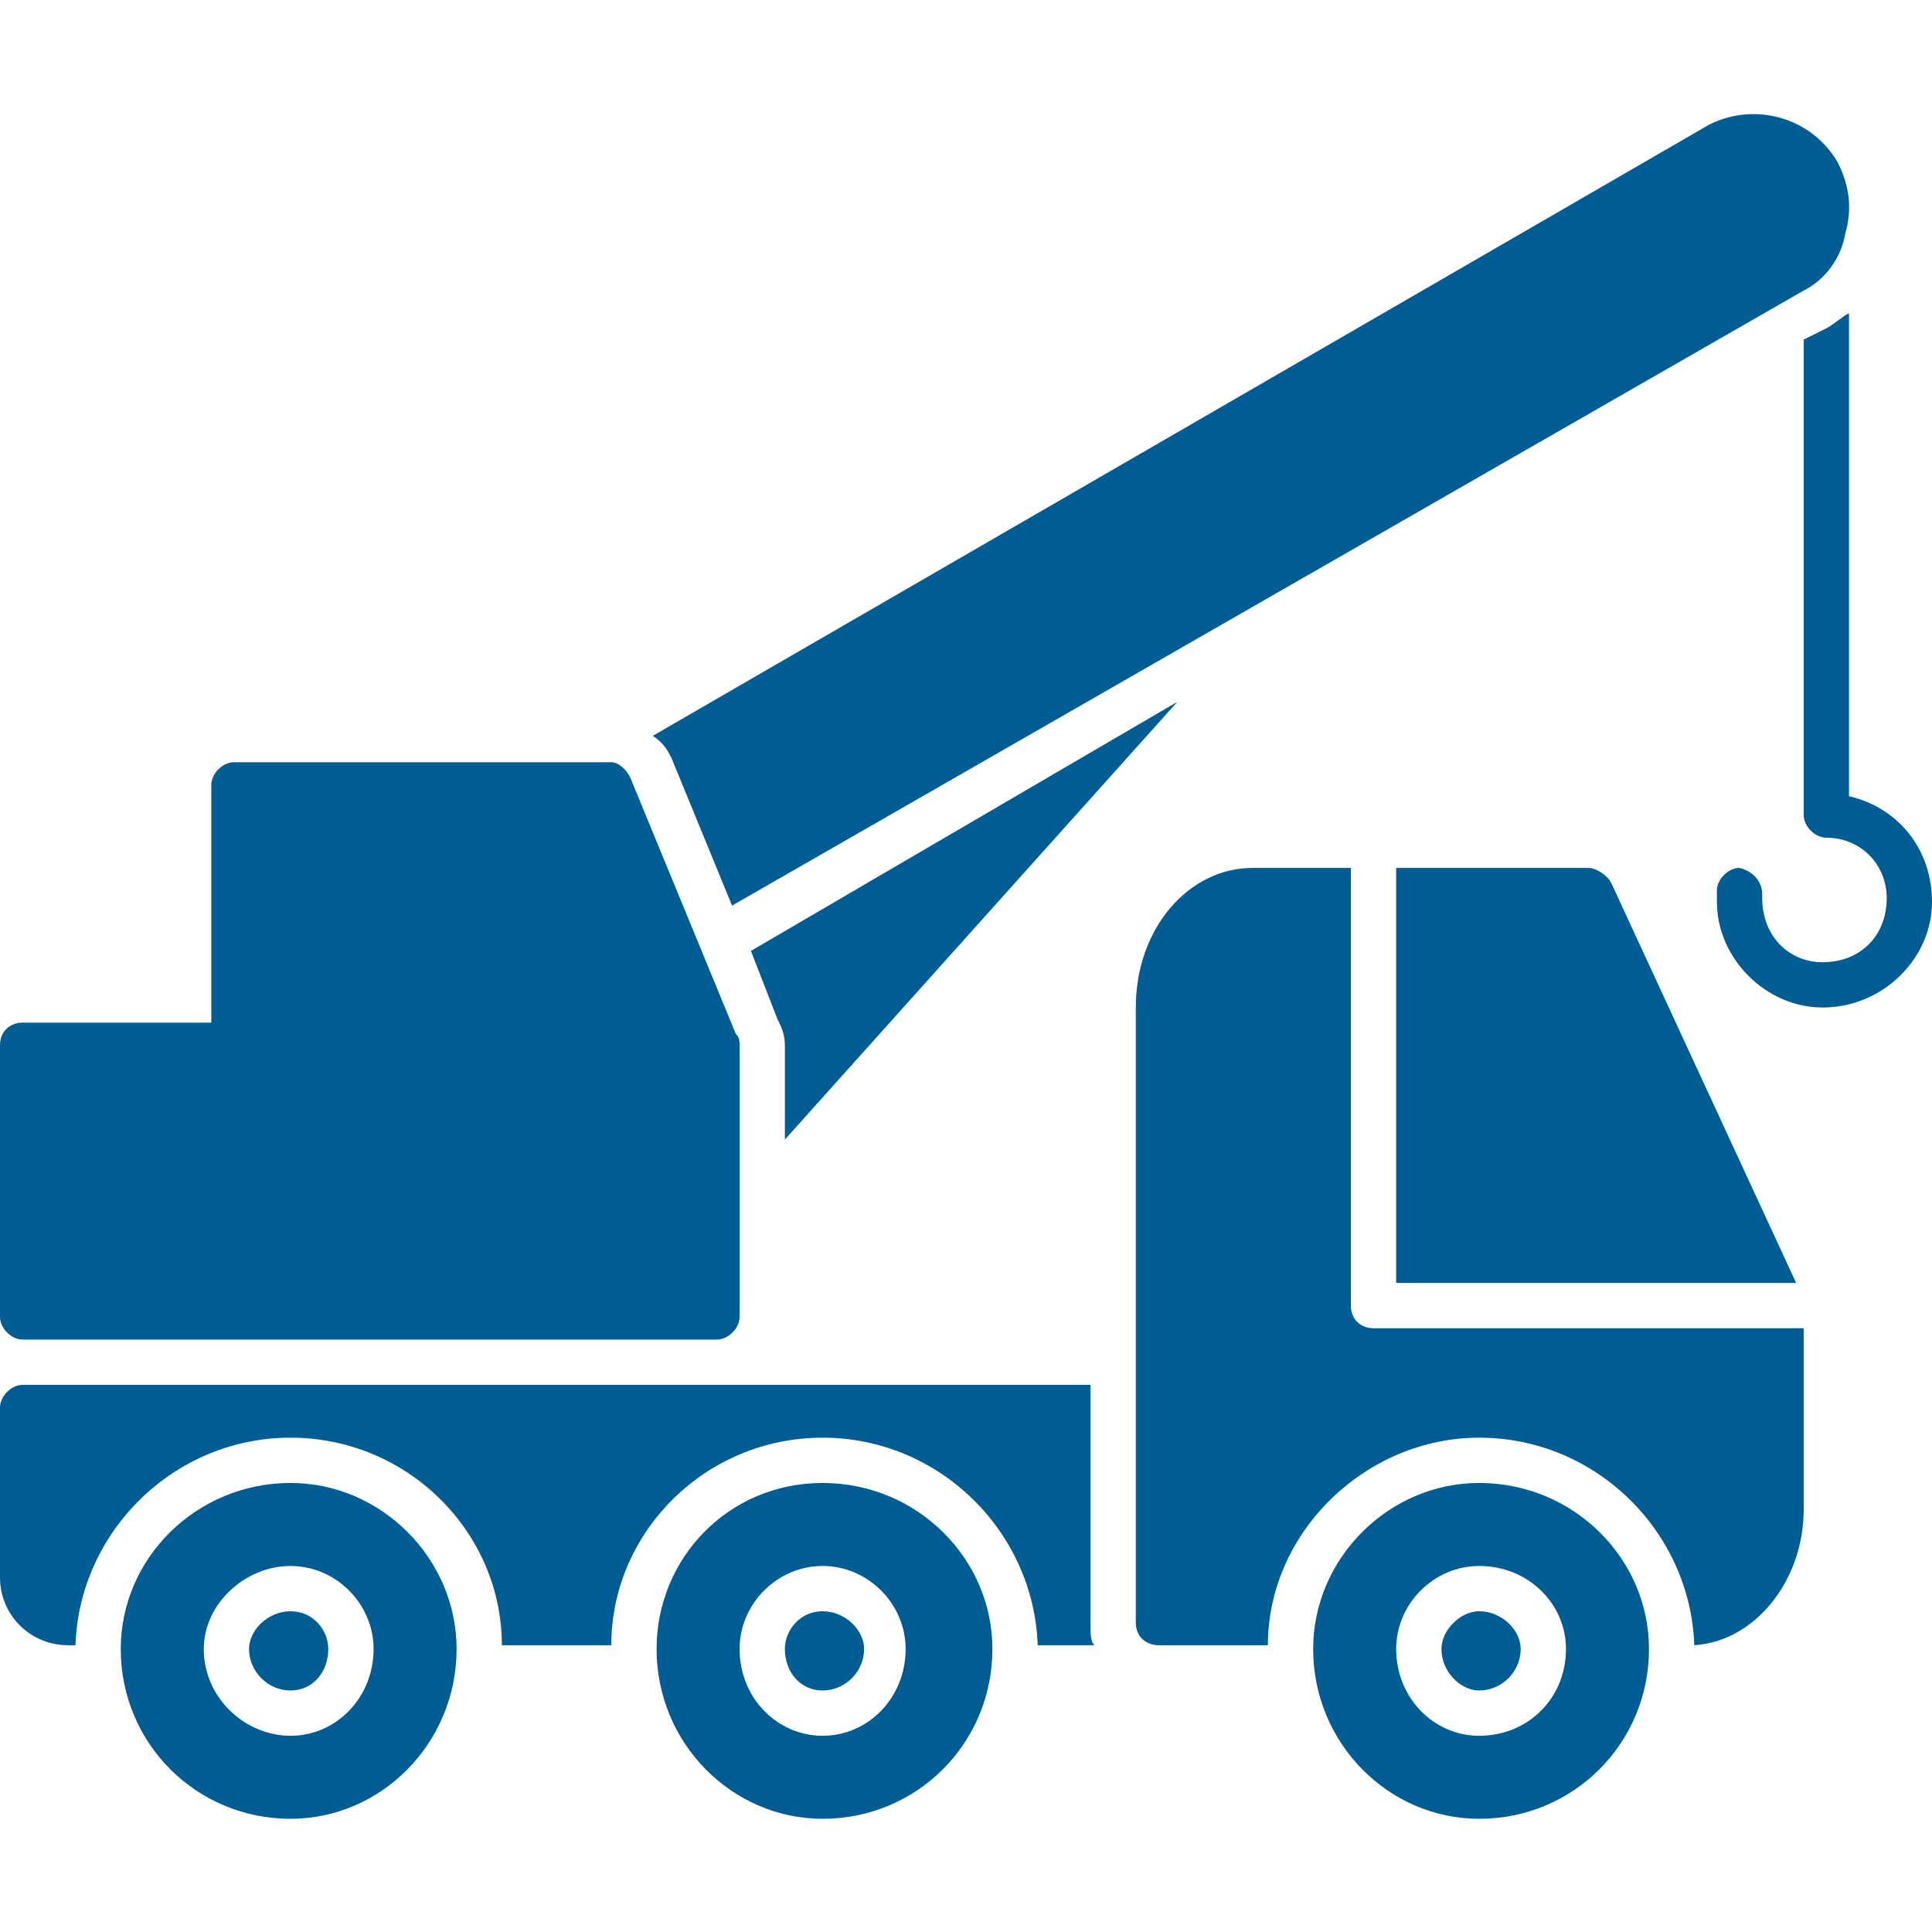 <?xml version="1.0" encoding="UTF-8"?>
<svg xmlns="http://www.w3.org/2000/svg" xmlns:xlink="http://www.w3.org/1999/xlink" version="1.1" width="512" height="512" x="0" y="0" viewBox="0 0 512 512" style="enable-background:new 0 0 512 512" xml:space="preserve" fill-rule="evenodd">
  <g>
    <path d="M190 355H6c-3 0-6-3-6-6v-72c0-4 3-6 6-6h50v-63c0-3 3-6 6-6h100c2 0 4 2 5 4l28 68c1 1 1 2 1 3v72c0 3-3 6-6 6zM173 195 453 33c12-6 27-2 34 10 3 6 4 12 2 19-1 6-5 12-11 15L194 240l-16-39c-1-2-2-4-5-6zM483 267c-15 0-28-13-28-28v-3c0-3 3-6 6-6 4 1 6 4 6 7v1c0 10 7 17 16 17 10 0 17-7 17-17 0-9-7-16-16-16-3 0-6-3-6-6V90l6-3c2-1 4-3 6-4v128c13 3 22 14 22 28 0 15-13 28-29 28zM199 252l113-66-104 116v-25c0-3-1-5-2-7zM336 436h-29c-3 0-6-2-6-6V267c0-21 14-37 31-37h26v116c0 4 3 6 6 6h114v48c0 19-13 35-29 36-1-30-26-55-57-55-30 0-56 25-56 55zm34-206h51c2 0 5 2 6 4l49 106H370zM290 436h-15c-1-30-26-55-57-55s-56 25-56 55h-29c0-30-25-55-56-55s-56 25-57 55h-2c-10 0-18-8-18-18v-45c0-3 3-6 6-6h283v63c0 3 0 5 1 6z" fill="#005d94" opacity="1" data-original="#000000"/>
    <path d="M77 482c-25 0-45-20-45-45 0-24 20-44 45-44 24 0 44 20 44 44 0 25-20 45-44 45zm0-22c-12 0-23-10-23-23 0-12 11-22 23-22s22 10 22 22c0 13-10 23-22 23zm0-33c-6 0-11 5-11 10 0 6 5 11 11 11s10-5 10-11c0-5-4-10-10-10zM218 482c-24 0-44-20-44-45 0-24 19-44 44-44s45 20 45 44c0 25-20 45-45 45zm0-22c-12 0-22-10-22-23 0-12 10-22 22-22s22 10 22 22c0 13-10 23-22 23zm0-33c-6 0-10 5-10 10 0 6 4 11 10 11s11-5 11-11c0-5-5-10-11-10zM392 482c-24 0-44-20-44-45 0-24 20-44 44-44 25 0 45 20 45 44 0 25-20 45-45 45zm0-22c-12 0-22-10-22-23 0-12 10-22 22-22 13 0 23 10 23 22 0 13-10 23-23 23zm0-33c-5 0-10 5-10 10 0 6 5 11 10 11 6 0 11-5 11-11 0-5-5-10-11-10z" fill="#005d94" opacity="1" data-original="#000000"/>
  </g>
</svg>
